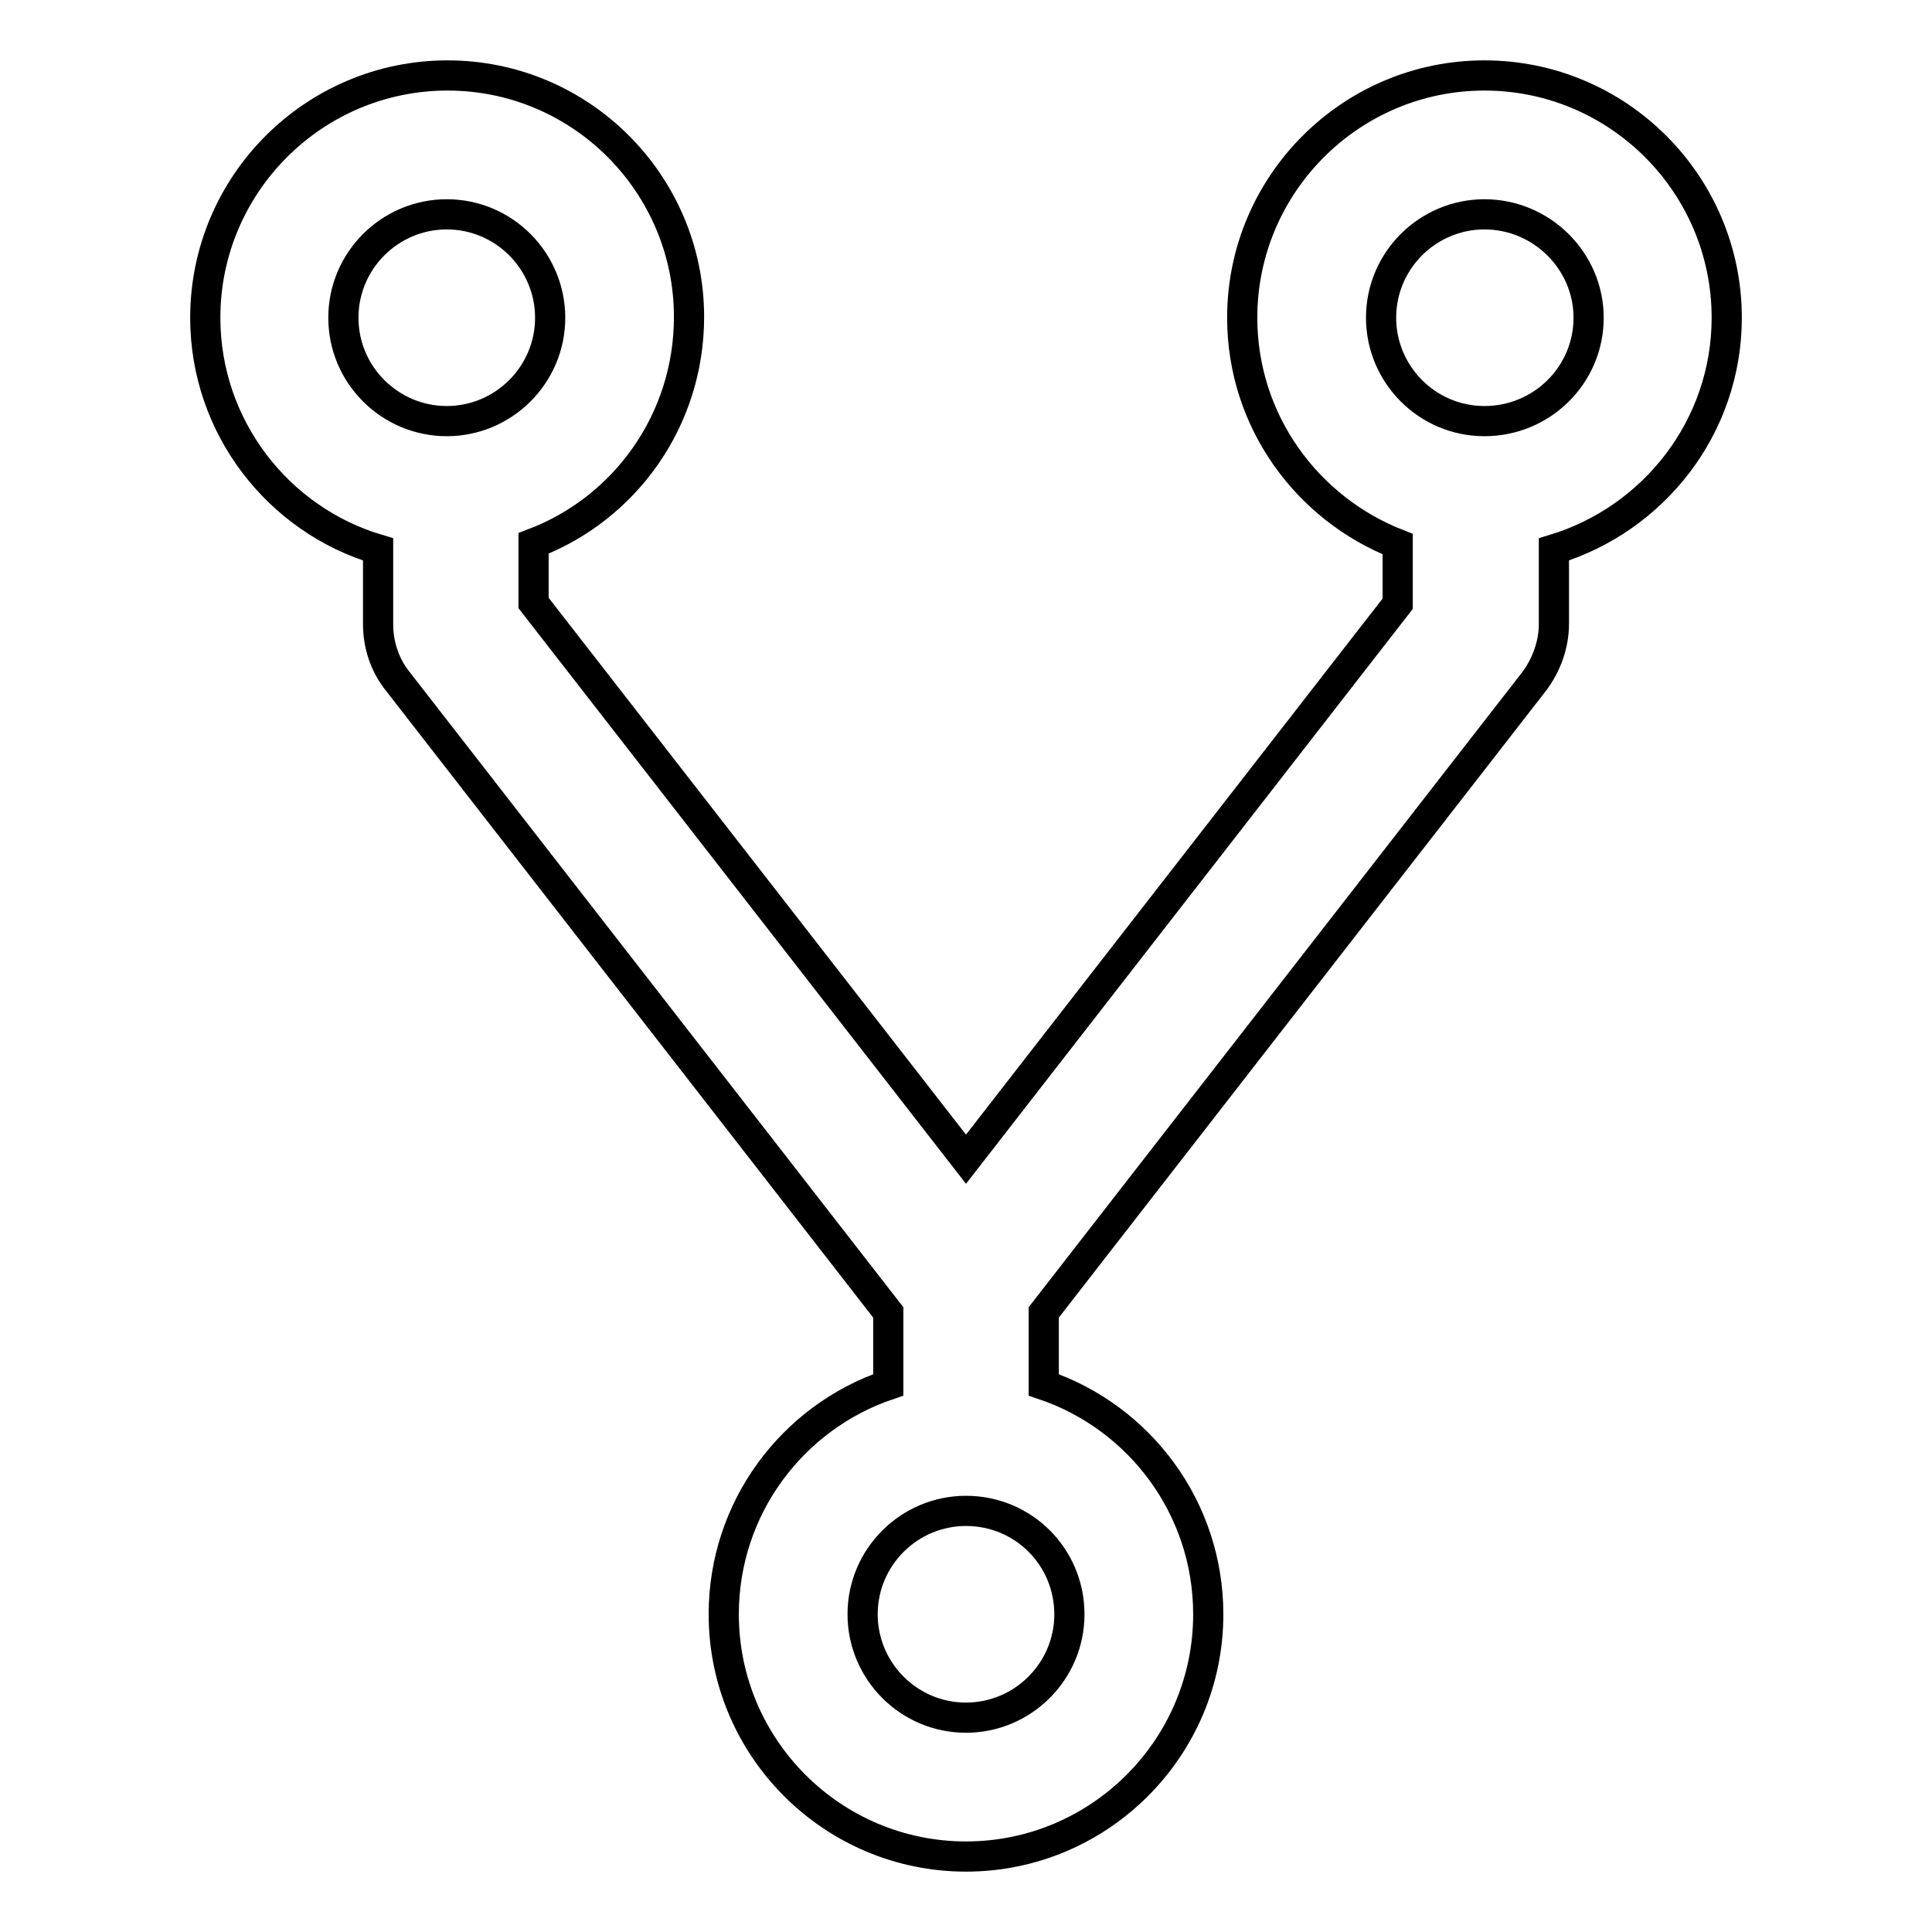 <?xml version="1.0" encoding="utf-8"?>
<!-- Svg Vector Icons : http://www.onlinewebfonts.com/icon -->
<!DOCTYPE svg PUBLIC "-//W3C//DTD SVG 1.1//EN" "http://www.w3.org/Graphics/SVG/1.1/DTD/svg11.dtd">
<svg version="1.1" xmlns="http://www.w3.org/2000/svg" xmlns:xlink="http://www.w3.org/1999/xlink" x="0px" y="0px" viewBox="0 0 256 256" enable-background="new 0 0 256 256" xml:space="preserve">
<g> <path stroke-width="4" fill-opacity="0" stroke="#000000"  d="M196.7,10c-17.7,0-32.1,14.4-32.1,32.1c0,13.7,8.6,25.3,20.6,30v7.9L128,153.6L70.7,79.9V72 c12.1-4.6,20.6-16.3,20.6-30C91.3,24.4,77,10,59.3,10c-17.7,0-32.1,14.4-32.1,32.1c0,14.5,9.7,26.8,22.9,30.7v9.9 c0,2.8,0.9,5.5,2.7,7.7l64.9,83.5v9.6c-12.7,4.3-21.8,16.3-21.8,30.4c0,17.7,14.4,32.1,32.1,32.1c17.7,0,32.1-14.4,32.1-32.1 c0-14.1-9.1-26.1-21.8-30.4v-9.6l64.9-83.5c1.7-2.2,2.7-5,2.7-7.7v-9.9c13.2-4,22.9-16.2,22.9-30.7C228.8,24.4,214.4,10,196.7,10z  M45.5,42.1c0-7.6,6.2-13.7,13.7-13.7c7.6,0,13.7,6.2,13.7,13.7c0,7.6-6.2,13.7-13.7,13.7C51.7,55.8,45.5,49.7,45.5,42.1z  M141.7,213.9c0,7.6-6.2,13.7-13.7,13.7c-7.6,0-13.7-6.2-13.7-13.7c0-7.6,6.2-13.7,13.7-13.7C135.6,200.2,141.7,206.3,141.7,213.9z  M196.7,55.8c-7.6,0-13.7-6.2-13.7-13.7c0-7.6,6.2-13.7,13.7-13.7c7.6,0,13.8,6.2,13.8,13.7C210.5,49.7,204.3,55.8,196.7,55.8z"/></g>
</svg>
